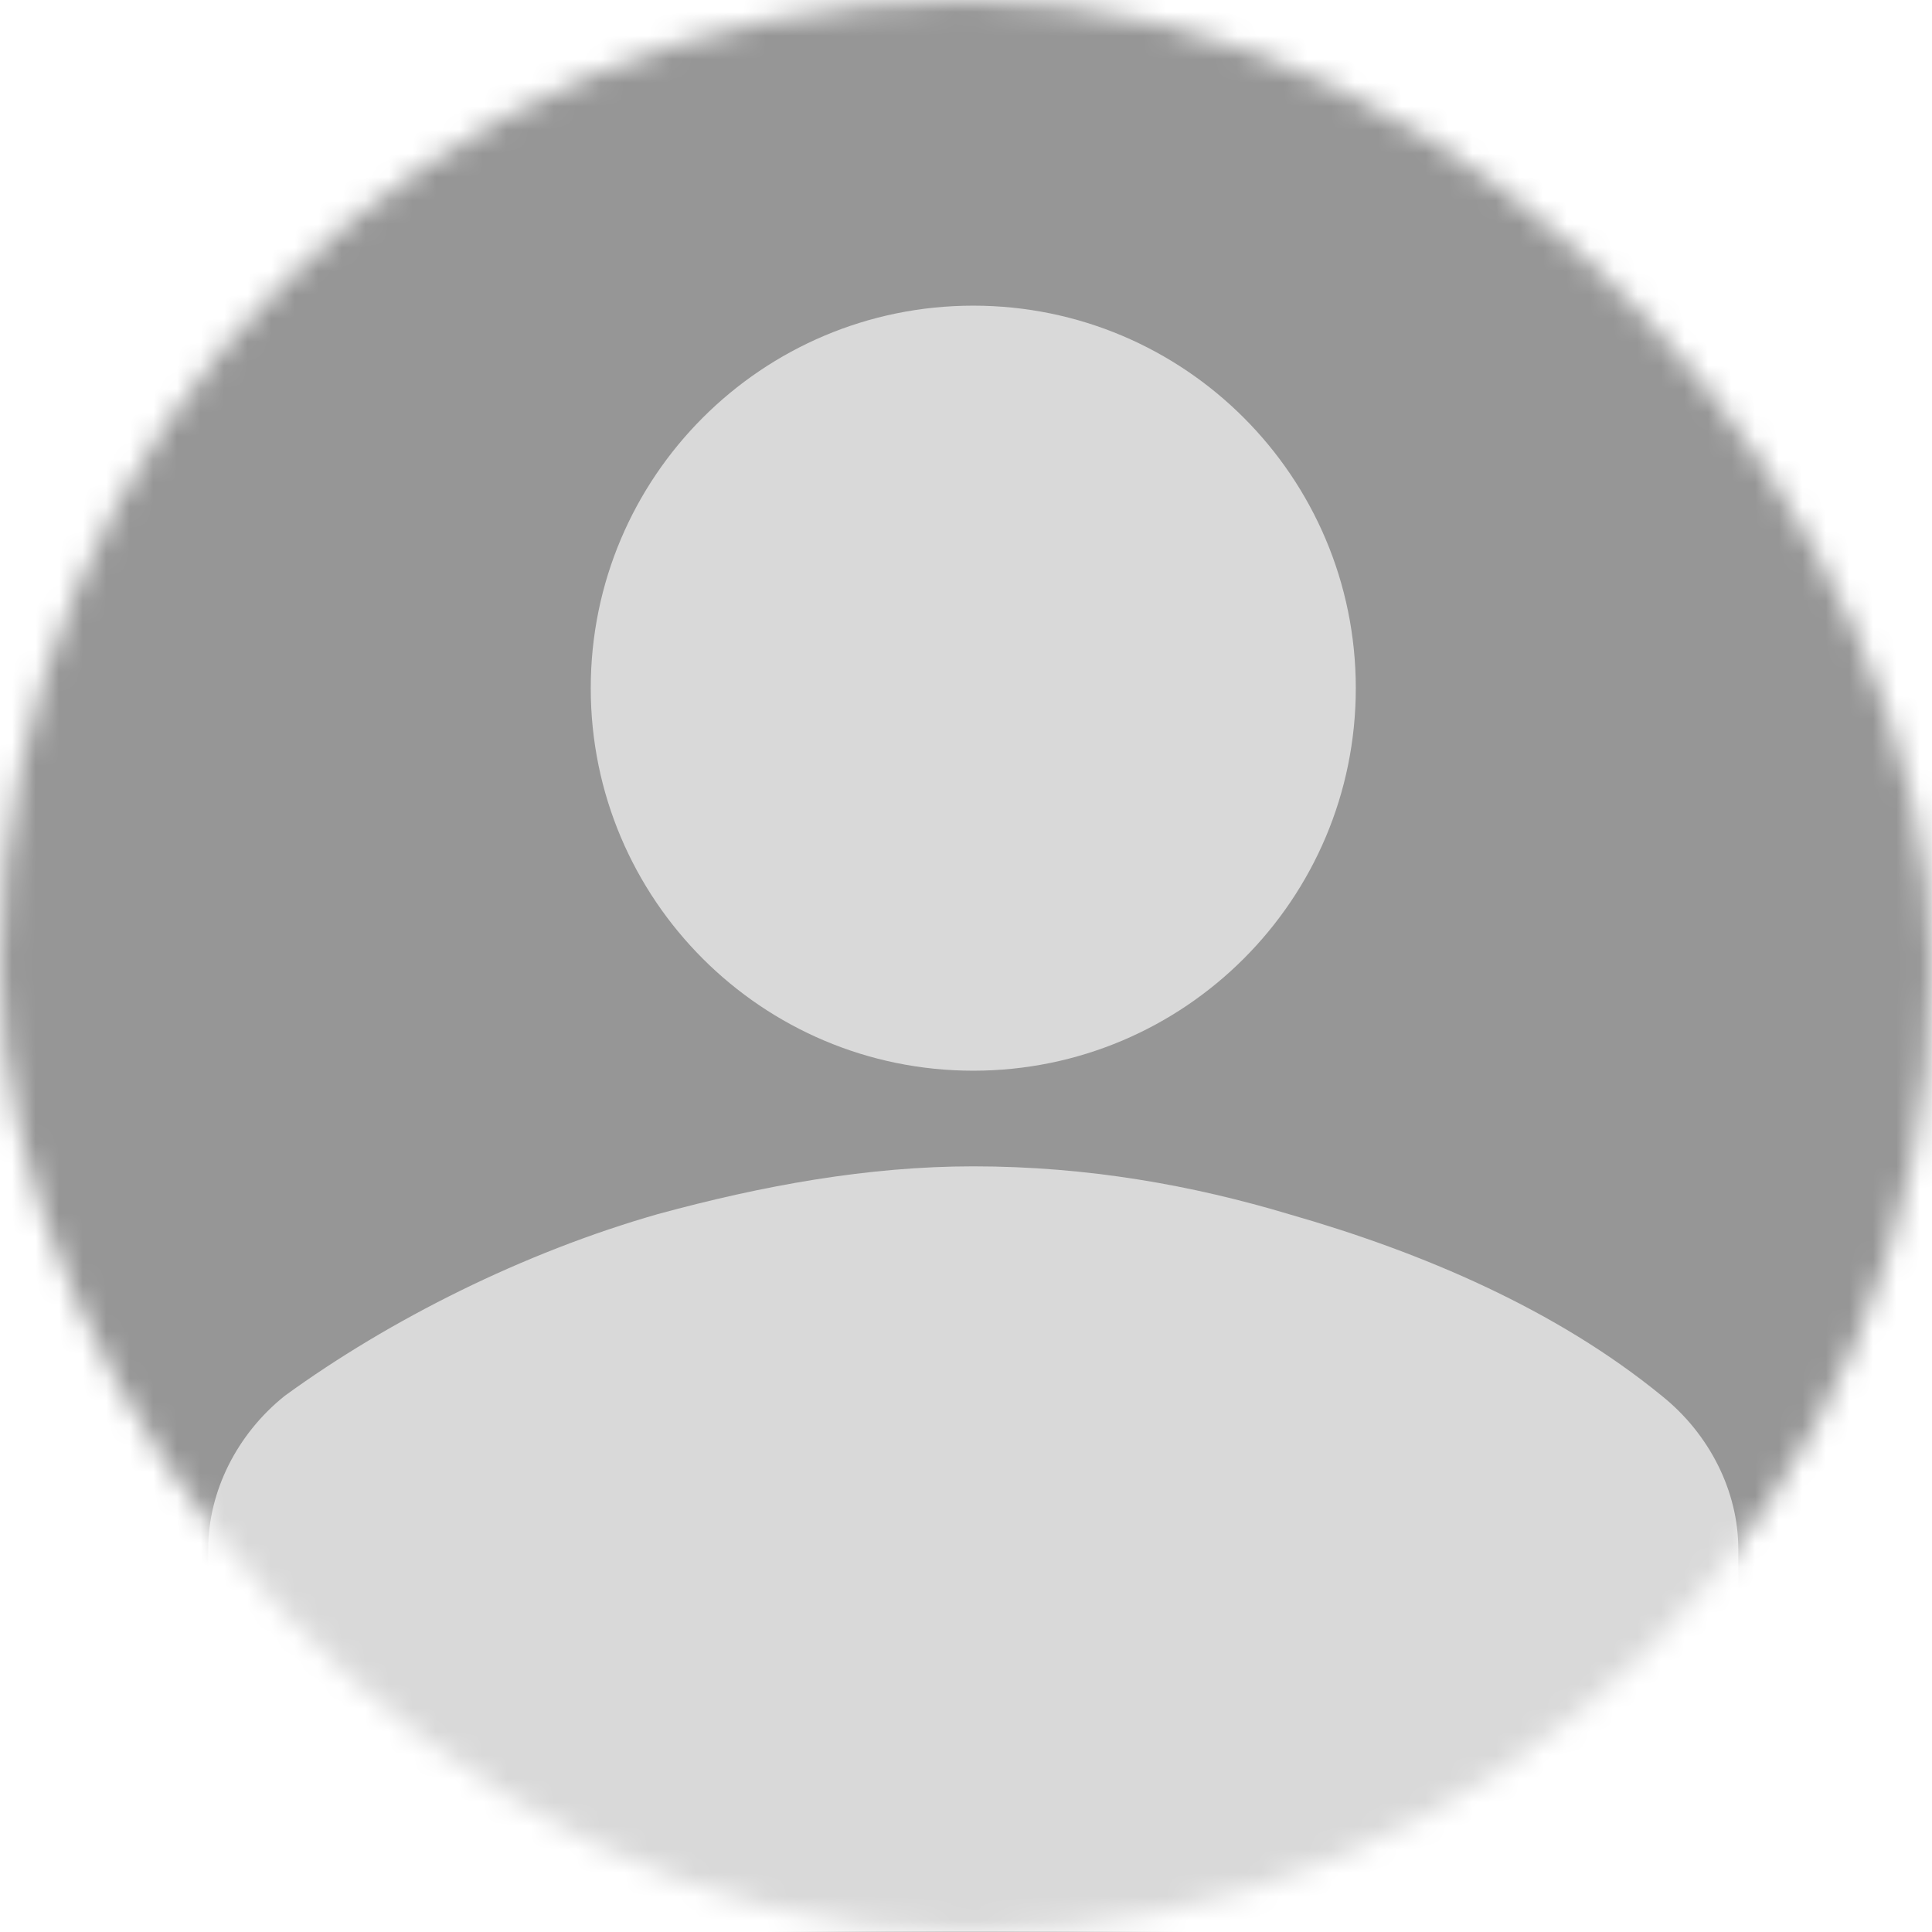 <svg width="82" height="82" viewBox="0 0 82 82" fill="none" xmlns="http://www.w3.org/2000/svg">
<mask id="mask0_236_1283" style="mask-type:alpha" maskUnits="userSpaceOnUse" x="0" y="0" width="82" height="82">
<rect width="81.999" height="82" rx="40.999" fill="#969696"/>
</mask>
<g mask="url(#mask0_236_1283)">
<rect width="81.999" height="82" rx="5" fill="#969696"/>
<path fill-rule="evenodd" clip-rule="evenodd" d="M57.544 29.209C57.544 38.175 50.275 45.444 41.308 45.444C32.342 45.444 25.073 38.175 25.073 29.209C25.073 20.242 32.342 12.973 41.308 12.973C50.275 12.973 57.544 20.242 57.544 29.209ZM73.779 65.739V81.974H8.838V65.739C8.838 63.303 10.056 60.868 12.085 59.244C16.55 55.997 22.232 53.156 27.914 51.532C32.379 50.315 36.844 49.503 41.309 49.503C46.179 49.503 50.644 50.315 54.703 51.532C60.385 53.156 66.067 55.591 70.532 59.244C72.562 60.868 73.779 63.303 73.779 65.739Z" fill="#D9D9D9"/>
</g>
</svg>
